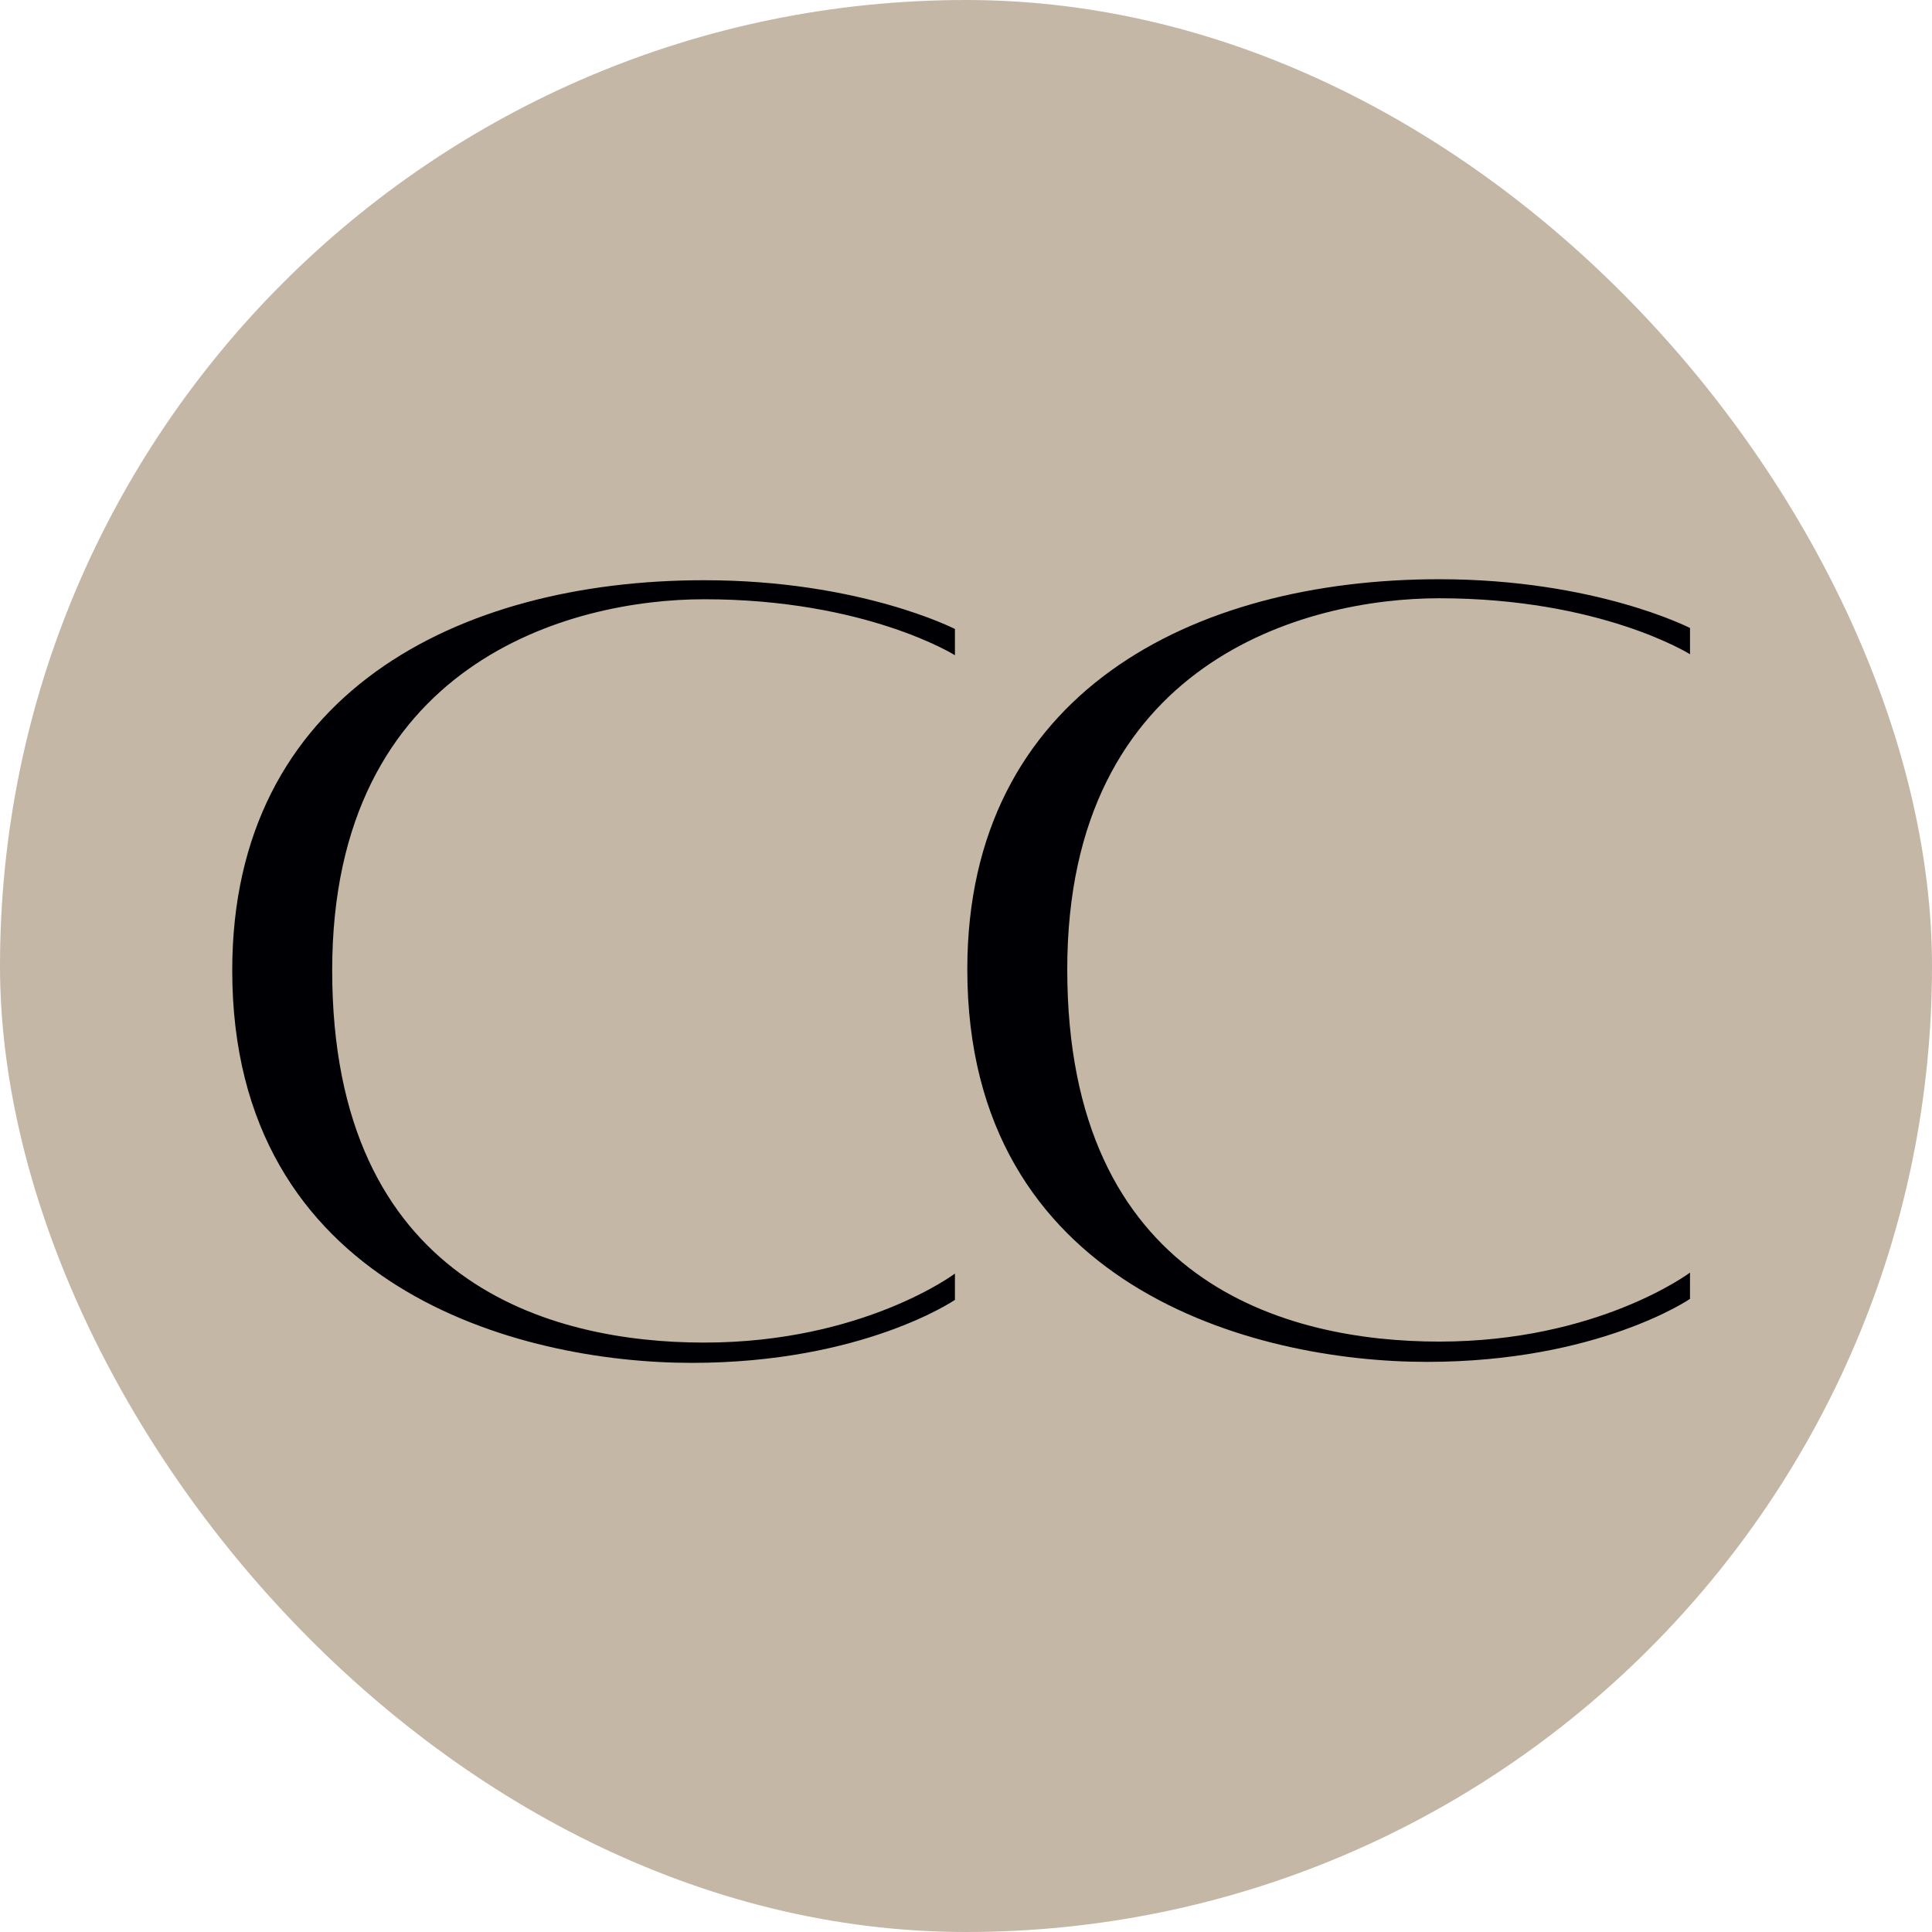 <svg xmlns="http://www.w3.org/2000/svg" version="1.1" xmlns:xlink="http://www.w3.org/1999/xlink" width="1000" height="1000"><style>
    #light-icon {
      display: inline;
    }
    #dark-icon {
      display: none;
    }

    @media (prefers-color-scheme: dark) {
      #light-icon {
        display: none;
      }
      #dark-icon {
        display: inline;
      }
    }
  </style><g id="light-icon"><svg xmlns="http://www.w3.org/2000/svg" version="1.1" xmlns:xlink="http://www.w3.org/1999/xlink" width="1000" height="1000"><g clip-path="url(#SvgjsClipPath1165)"><rect width="1000" height="1000" fill="#c4b7a6"></rect><g transform="matrix(3.655,0,0,3.655,100,237.618)"><svg xmlns="http://www.w3.org/2000/svg" version="1.1" xmlns:xlink="http://www.w3.org/1999/xlink" width="218.854" height="143.559"><svg width="218.854" zoomAndPan="magnify" viewBox="0 0 164.141 107.669" height="143.559" preserveAspectRatio="xMidYMid" version="1.0" id="svg1503" sodipodi:docname="favicon.svg" inkscape:version="1.4 (e7c3feb1, 2024-10-09)" inkscape:export-filename="logo.webp" inkscape:export-xdpi="300" inkscape:export-ydpi="300" xml:space="preserve" xmlns:inkscape="http://www.inkscape.org/namespaces/inkscape" xmlns:sodipodi="http://sodipodi.sourceforge.net/DTD/sodipodi-0.dtd" xmlns="http://www.w3.org/2000/svg" xmlns:svg="http://www.w3.org/2000/svg"><sodipodi:namedview id="namedview1505" pagecolor="#ffffff" bordercolor="#666666" borderopacity="1.0" inkscape:showpageshadow="2" inkscape:pageopacity="0.0" inkscape:pagecheckerboard="0" inkscape:deskcolor="#d1d1d1" showgrid="false" inkscape:zoom="2.4082979" inkscape:cx="112.31999" inkscape:cy="76.610124" inkscape:window-width="1840" inkscape:window-height="1166" inkscape:window-x="477" inkscape:window-y="71" inkscape:window-maximized="0" inkscape:current-layer="svg1503"></sodipodi:namedview><defs id="defs1313"><g id="g1311"></g><clipPath id="SvgjsClipPath1165"><rect width="1000" height="1000" x="0" y="0" rx="500" ry="500"></rect></clipPath></defs><rect x="0" width="164.141" fill="#cfc9b0" y="0" height="107.669" fill-opacity="1" id="rect1319" style="fill:#c4b7a6;fill-opacity:1;stroke-width:0.295" inkscape:export-filename="../logo_square.svg" inkscape:export-xdpi="300" inkscape:export-ydpi="300"></rect><g fill="#1c2120" fill-opacity="1" id="g1389" transform="translate(-35.407,-98.583)"><g transform="translate(202.387,189.591)" id="g1387"><g id="g1385"></g></g></g><g fill="#1c2120" fill-opacity="1" id="g1397" transform="matrix(7.286,0,0,6.318,-1460.709,-1104.35)" style="fill:#000004;fill-opacity:1"><g transform="translate(210.965,189.591)" id="g1395" style="fill:#000004;fill-opacity:1"><g id="g1393" style="fill:#000004;fill-opacity:1"><path d="m 11.336,-1.121 c 0,0 -1.34,1.16 -3.656,1.16 -2.242,0 -5.422,-1 -5.422,-6.258 0,-5.18 3.48,-6.238 5.422,-6.238 2.359,0 3.656,0.941 3.656,0.941 v -0.441 c 0,0 -1.379,-0.82 -3.656,-0.82 -3.602,0 -6.879,1.922 -6.879,6.559 0,5.34 4.18,6.598 6.699,6.598 2.496,0 3.836,-1.059 3.836,-1.059 z m 0,0" id="path1391" style="fill:#000004;fill-opacity:1"></path></g></g></g><g fill="#1c2120" fill-opacity="1" id="g1397-2" transform="matrix(7.286,0,0,6.318,-1538.781,-1104.245)" style="fill:#000004;fill-opacity:1"><g transform="translate(210.965,189.591)" id="g1395-7" style="fill:#000004;fill-opacity:1"><g id="g1393-3" style="fill:#000004;fill-opacity:1"><path d="m 11.336,-1.121 c 0,0 -1.34,1.16 -3.656,1.16 -2.242,0 -5.422,-1 -5.422,-6.258 0,-5.18 3.48,-6.238 5.422,-6.238 2.359,0 3.656,0.941 3.656,0.941 v -0.441 c 0,0 -1.379,-0.82 -3.656,-0.82 -3.602,0 -6.879,1.922 -6.879,6.559 0,5.34 4.18,6.598 6.699,6.598 2.496,0 3.836,-1.059 3.836,-1.059 z m 0,0" id="path1391-7" style="fill:#000004;fill-opacity:1"></path></g></g></g></svg></svg></g></g></svg></g><g id="dark-icon"><svg xmlns="http://www.w3.org/2000/svg" version="1.1" xmlns:xlink="http://www.w3.org/1999/xlink" width="1000" height="1000"><g clip-path="url(#SvgjsClipPath1166)"><rect width="1000" height="1000" fill="#c4b7a6"></rect><g transform="matrix(3.655,0,0,3.655,100,237.618)"><svg xmlns="http://www.w3.org/2000/svg" version="1.1" xmlns:xlink="http://www.w3.org/1999/xlink" width="218.854" height="143.559"><svg width="218.854" zoomAndPan="magnify" viewBox="0 0 164.141 107.669" height="143.559" preserveAspectRatio="xMidYMid" version="1.0" id="svg1503" sodipodi:docname="favicon.svg" inkscape:version="1.4 (e7c3feb1, 2024-10-09)" inkscape:export-filename="logo.webp" inkscape:export-xdpi="300" inkscape:export-ydpi="300" xml:space="preserve" xmlns:inkscape="http://www.inkscape.org/namespaces/inkscape" xmlns:sodipodi="http://sodipodi.sourceforge.net/DTD/sodipodi-0.dtd" xmlns="http://www.w3.org/2000/svg" xmlns:svg="http://www.w3.org/2000/svg"><sodipodi:namedview id="namedview1505" pagecolor="#ffffff" bordercolor="#666666" borderopacity="1.0" inkscape:showpageshadow="2" inkscape:pageopacity="0.0" inkscape:pagecheckerboard="0" inkscape:deskcolor="#d1d1d1" showgrid="false" inkscape:zoom="2.4082979" inkscape:cx="112.31999" inkscape:cy="76.610124" inkscape:window-width="1840" inkscape:window-height="1166" inkscape:window-x="477" inkscape:window-y="71" inkscape:window-maximized="0" inkscape:current-layer="svg1503"></sodipodi:namedview><defs id="defs1313"><g id="g1311"></g><clipPath id="SvgjsClipPath1166"><rect width="1000" height="1000" x="0" y="0" rx="500" ry="500"></rect></clipPath></defs><rect x="0" width="164.141" fill="#cfc9b0" y="0" height="107.669" fill-opacity="1" id="rect1319" style="fill:#c4b7a6;fill-opacity:1;stroke-width:0.295" inkscape:export-filename="../logo_square.svg" inkscape:export-xdpi="300" inkscape:export-ydpi="300"></rect><g fill="#1c2120" fill-opacity="1" id="g1389" transform="translate(-35.407,-98.583)"><g transform="translate(202.387,189.591)" id="g1387"><g id="g1385"></g></g></g><g fill="#1c2120" fill-opacity="1" id="g1397" transform="matrix(7.286,0,0,6.318,-1460.709,-1104.35)" style="fill:#000004;fill-opacity:1"><g transform="translate(210.965,189.591)" id="g1395" style="fill:#000004;fill-opacity:1"><g id="g1393" style="fill:#000004;fill-opacity:1"><path d="m 11.336,-1.121 c 0,0 -1.34,1.16 -3.656,1.16 -2.242,0 -5.422,-1 -5.422,-6.258 0,-5.18 3.48,-6.238 5.422,-6.238 2.359,0 3.656,0.941 3.656,0.941 v -0.441 c 0,0 -1.379,-0.82 -3.656,-0.82 -3.602,0 -6.879,1.922 -6.879,6.559 0,5.34 4.18,6.598 6.699,6.598 2.496,0 3.836,-1.059 3.836,-1.059 z m 0,0" id="path1391" style="fill:#000004;fill-opacity:1"></path></g></g></g><g fill="#1c2120" fill-opacity="1" id="g1397-2" transform="matrix(7.286,0,0,6.318,-1538.781,-1104.245)" style="fill:#000004;fill-opacity:1"><g transform="translate(210.965,189.591)" id="g1395-7" style="fill:#000004;fill-opacity:1"><g id="g1393-3" style="fill:#000004;fill-opacity:1"><path d="m 11.336,-1.121 c 0,0 -1.34,1.16 -3.656,1.16 -2.242,0 -5.422,-1 -5.422,-6.258 0,-5.18 3.48,-6.238 5.422,-6.238 2.359,0 3.656,0.941 3.656,0.941 v -0.441 c 0,0 -1.379,-0.82 -3.656,-0.82 -3.602,0 -6.879,1.922 -6.879,6.559 0,5.34 4.18,6.598 6.699,6.598 2.496,0 3.836,-1.059 3.836,-1.059 z m 0,0" id="path1391-7" style="fill:#000004;fill-opacity:1"></path></g></g></g></svg></svg></g></g></svg></g></svg>